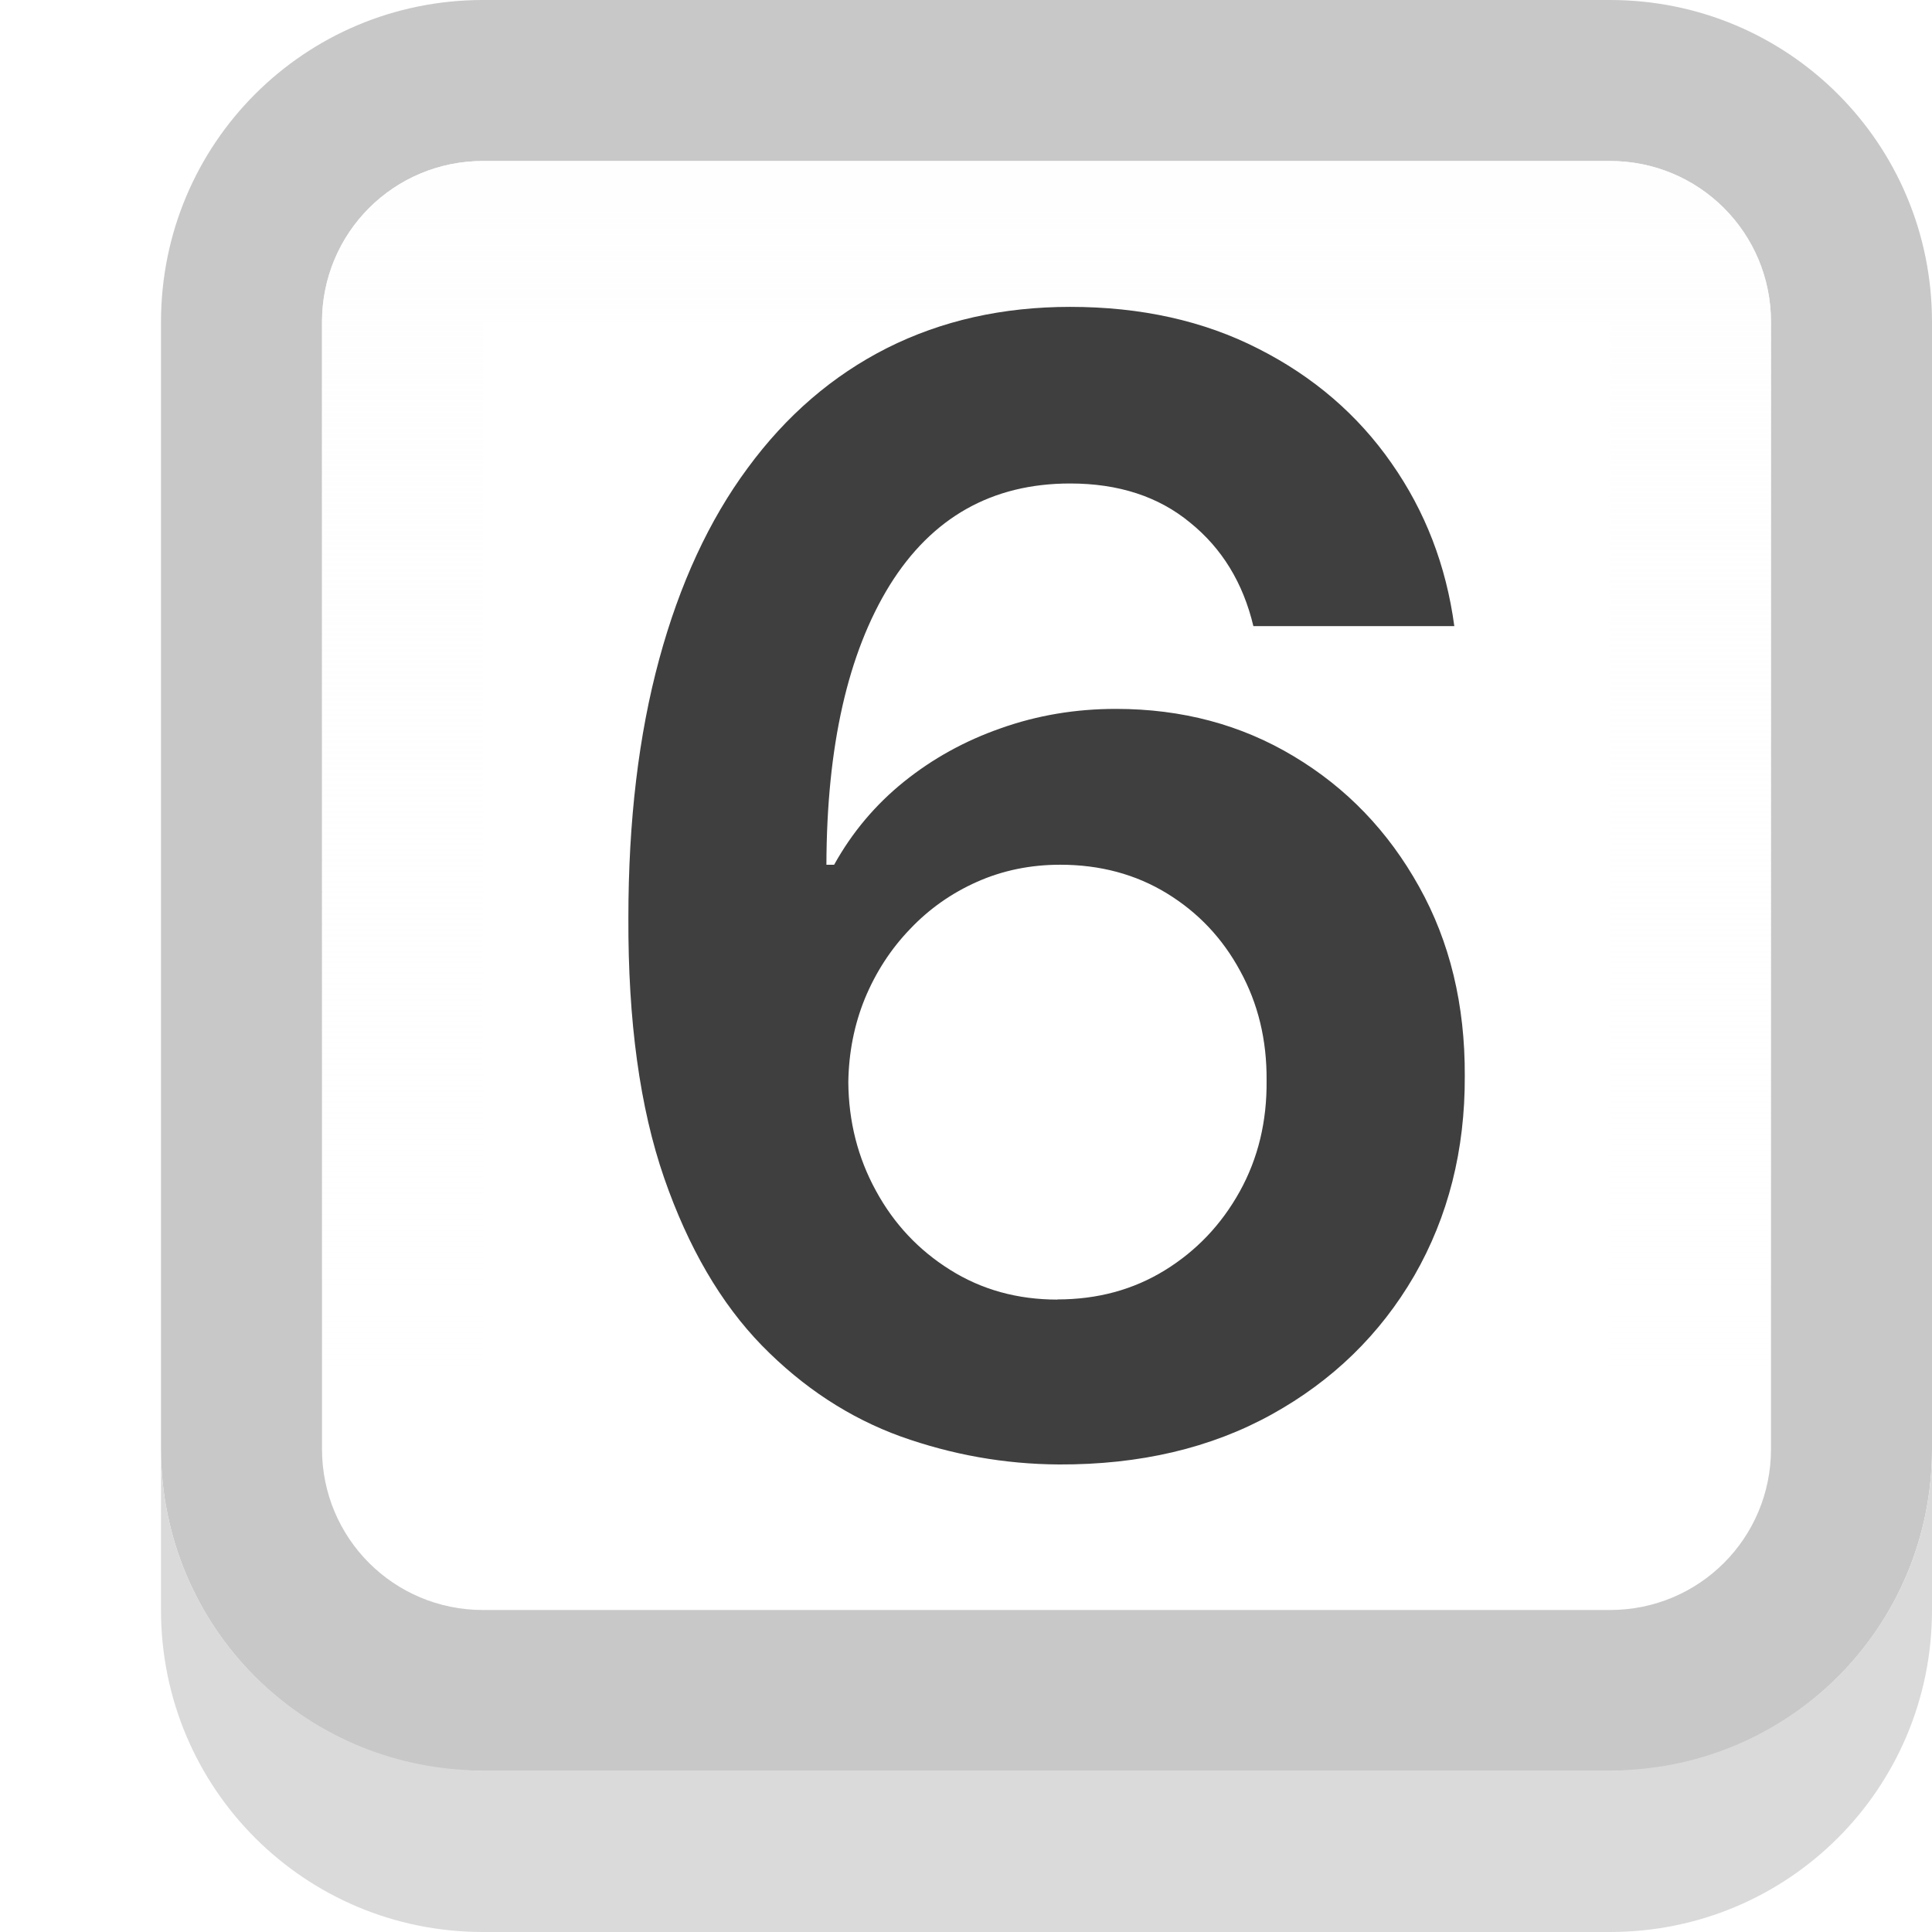 <svg height="12" viewBox="0 0 12 12" width="12" xmlns="http://www.w3.org/2000/svg" xmlns:xlink="http://www.w3.org/1999/xlink"><filter id="a" color-interpolation-filters="sRGB" height="1.002" width="1.001" x="-0" y="-.001"><feGaussianBlur stdDeviation=".001"/></filter><linearGradient id="b" gradientUnits="userSpaceOnUse" x1="6" x2="6" y1=".5" y2="9"><stop offset="0" stop-color="#fefefe"/><stop offset="1" stop-color="#fefefe" stop-opacity="0"/></linearGradient>/&amp;gt;<path d="m3 0c-1.108 0-2 .892-2 2v7c0 1.108.892 2 2 2h7c1.108 0 2-.892 2-2v-7c0-1.108-.892-2-2-2zm0 1h7c.554 0 1 .446 1 1v7c0 .554-.446 1-1 1h-7c-.554 0-1-.446-1-1v-7c0-.554.446-1 1-1z" fill="#c8c8c8"/><path d="m1 9v1c0 1.108.892 2 2 2h7c1.108 0 2-.892 2-2v-1c0 1.074-.838 1.941-1.898 1.994-.034.003-.067.006-.102.006h-7c-.034 0-.068-.004-.102-.006-1.06-.053-1.898-.92-1.898-1.994z" fill="#dadada" filter="url(#a)"/><path d="m3 1c-.554 0-1 .446-1 1v7c0 .554.446 1 1 1h7c.554 0 1-.446 1-1v-7c0-.554-.446-1-1-1zm0 1h7v7h-7z" fill="url(#b)"/><path d="m6.575 9.096q-.502-.003-.981-.174-.479-.174-.861-.564-.383-.393-.608-1.042-.226-.653-.222-1.617 0-.899.191-1.603.191-.704.55-1.189.359-.489.865-.745.509-.256 1.138-.256.66 0 1.169.26.513.26.827.711.314.448.39 1.012h-1.248q-.096-.403-.393-.643-.294-.243-.745-.243-.728 0-1.121.632-.39.632-.393 1.736h.048q.167-.301.434-.516.267-.215.602-.332.338-.12.714-.12.615 0 1.104.294.492.294.779.81.287.513.284 1.176.003.69-.314 1.241-.318.547-.885.861-.567.314-1.323.311zm-.007-1.025q.373 0 .667-.181.294-.181.465-.489.171-.308.167-.69.003-.376-.164-.68-.164-.304-.455-.482-.291-.178-.663-.178-.277 0-.516.106-.239.106-.417.294-.178.185-.28.431-.099.243-.103.52.003.366.171.673.167.308.461.492.294.185.667.185z" fill="#3f3f3f" stroke-width=".241"/></svg>